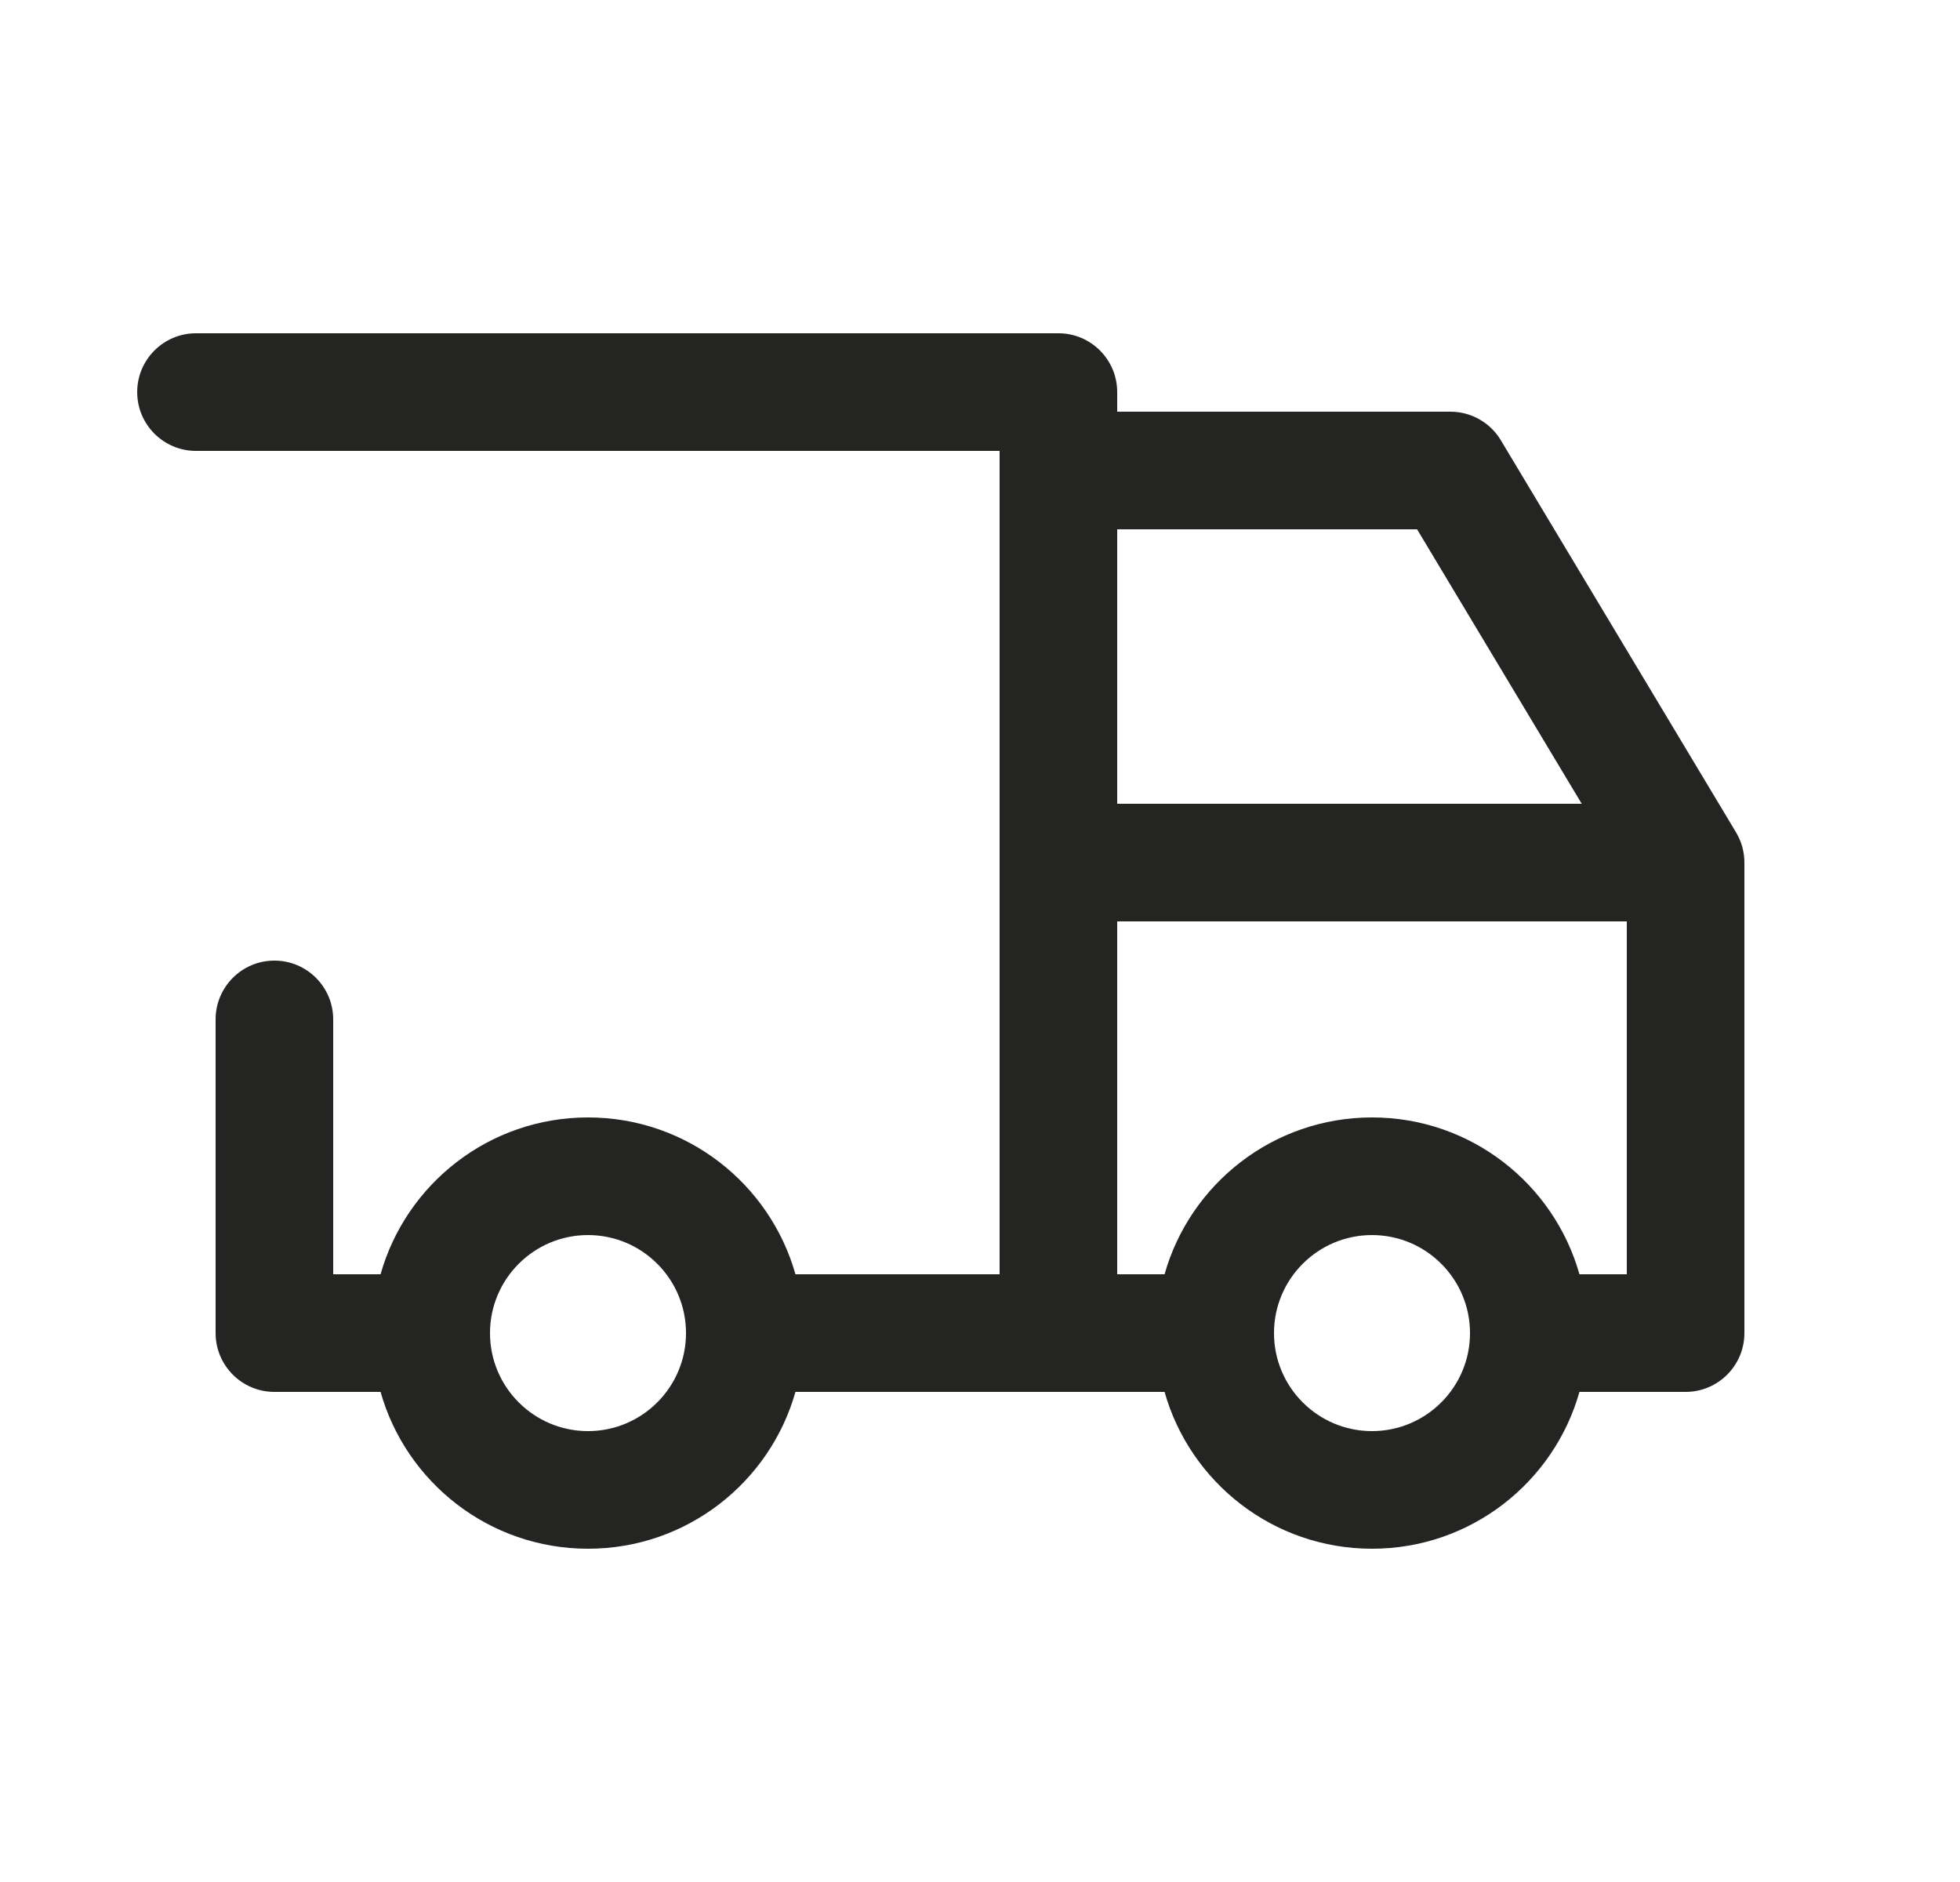<svg width="25" height="24" viewBox="0 0 25 24" fill="none" xmlns="http://www.w3.org/2000/svg">
<path fill-rule="evenodd" clip-rule="evenodd" d="M2.5 4.25C2.086 4.25 1.75 4.586 1.75 5C1.75 5.414 2.086 5.75 2.5 5.75H12.75V6V11V16.25H10.146C9.82 15.096 8.759 14.25 7.5 14.25C6.241 14.25 5.18 15.096 4.854 16.25H4.25V13C4.25 12.586 3.914 12.25 3.5 12.25C3.086 12.25 2.75 12.586 2.75 13V17C2.75 17.414 3.086 17.75 3.5 17.75H4.854C5.18 18.904 6.241 19.75 7.5 19.75C8.759 19.75 9.82 18.904 10.146 17.75H13.5H14.854C15.18 18.904 16.241 19.75 17.5 19.75C18.759 19.75 19.82 18.904 20.146 17.75H21.5C21.914 17.75 22.25 17.414 22.25 17V11.012C22.251 10.941 22.242 10.87 22.223 10.799C22.203 10.729 22.174 10.664 22.137 10.604L19.143 5.614C19.008 5.388 18.763 5.25 18.5 5.25H14.25V5C14.25 4.586 13.914 4.25 13.5 4.25H2.5ZM20.146 16.25H20.75V11.75H14.25V16.25H14.854C15.18 15.096 16.241 14.25 17.5 14.25C18.759 14.25 19.82 15.096 20.146 16.25ZM16.25 17C16.25 16.31 16.81 15.75 17.5 15.75C18.19 15.75 18.75 16.31 18.75 17C18.75 17.69 18.19 18.25 17.5 18.25C16.81 18.25 16.25 17.69 16.25 17ZM6.25 17C6.25 17.69 6.81 18.25 7.5 18.25C8.19 18.25 8.75 17.69 8.75 17C8.75 16.31 8.19 15.75 7.5 15.75C6.81 15.75 6.25 16.31 6.25 17ZM14.25 10.25V6.75H18.075L20.175 10.25H14.25Z" fill="#242522"/>
</svg>
